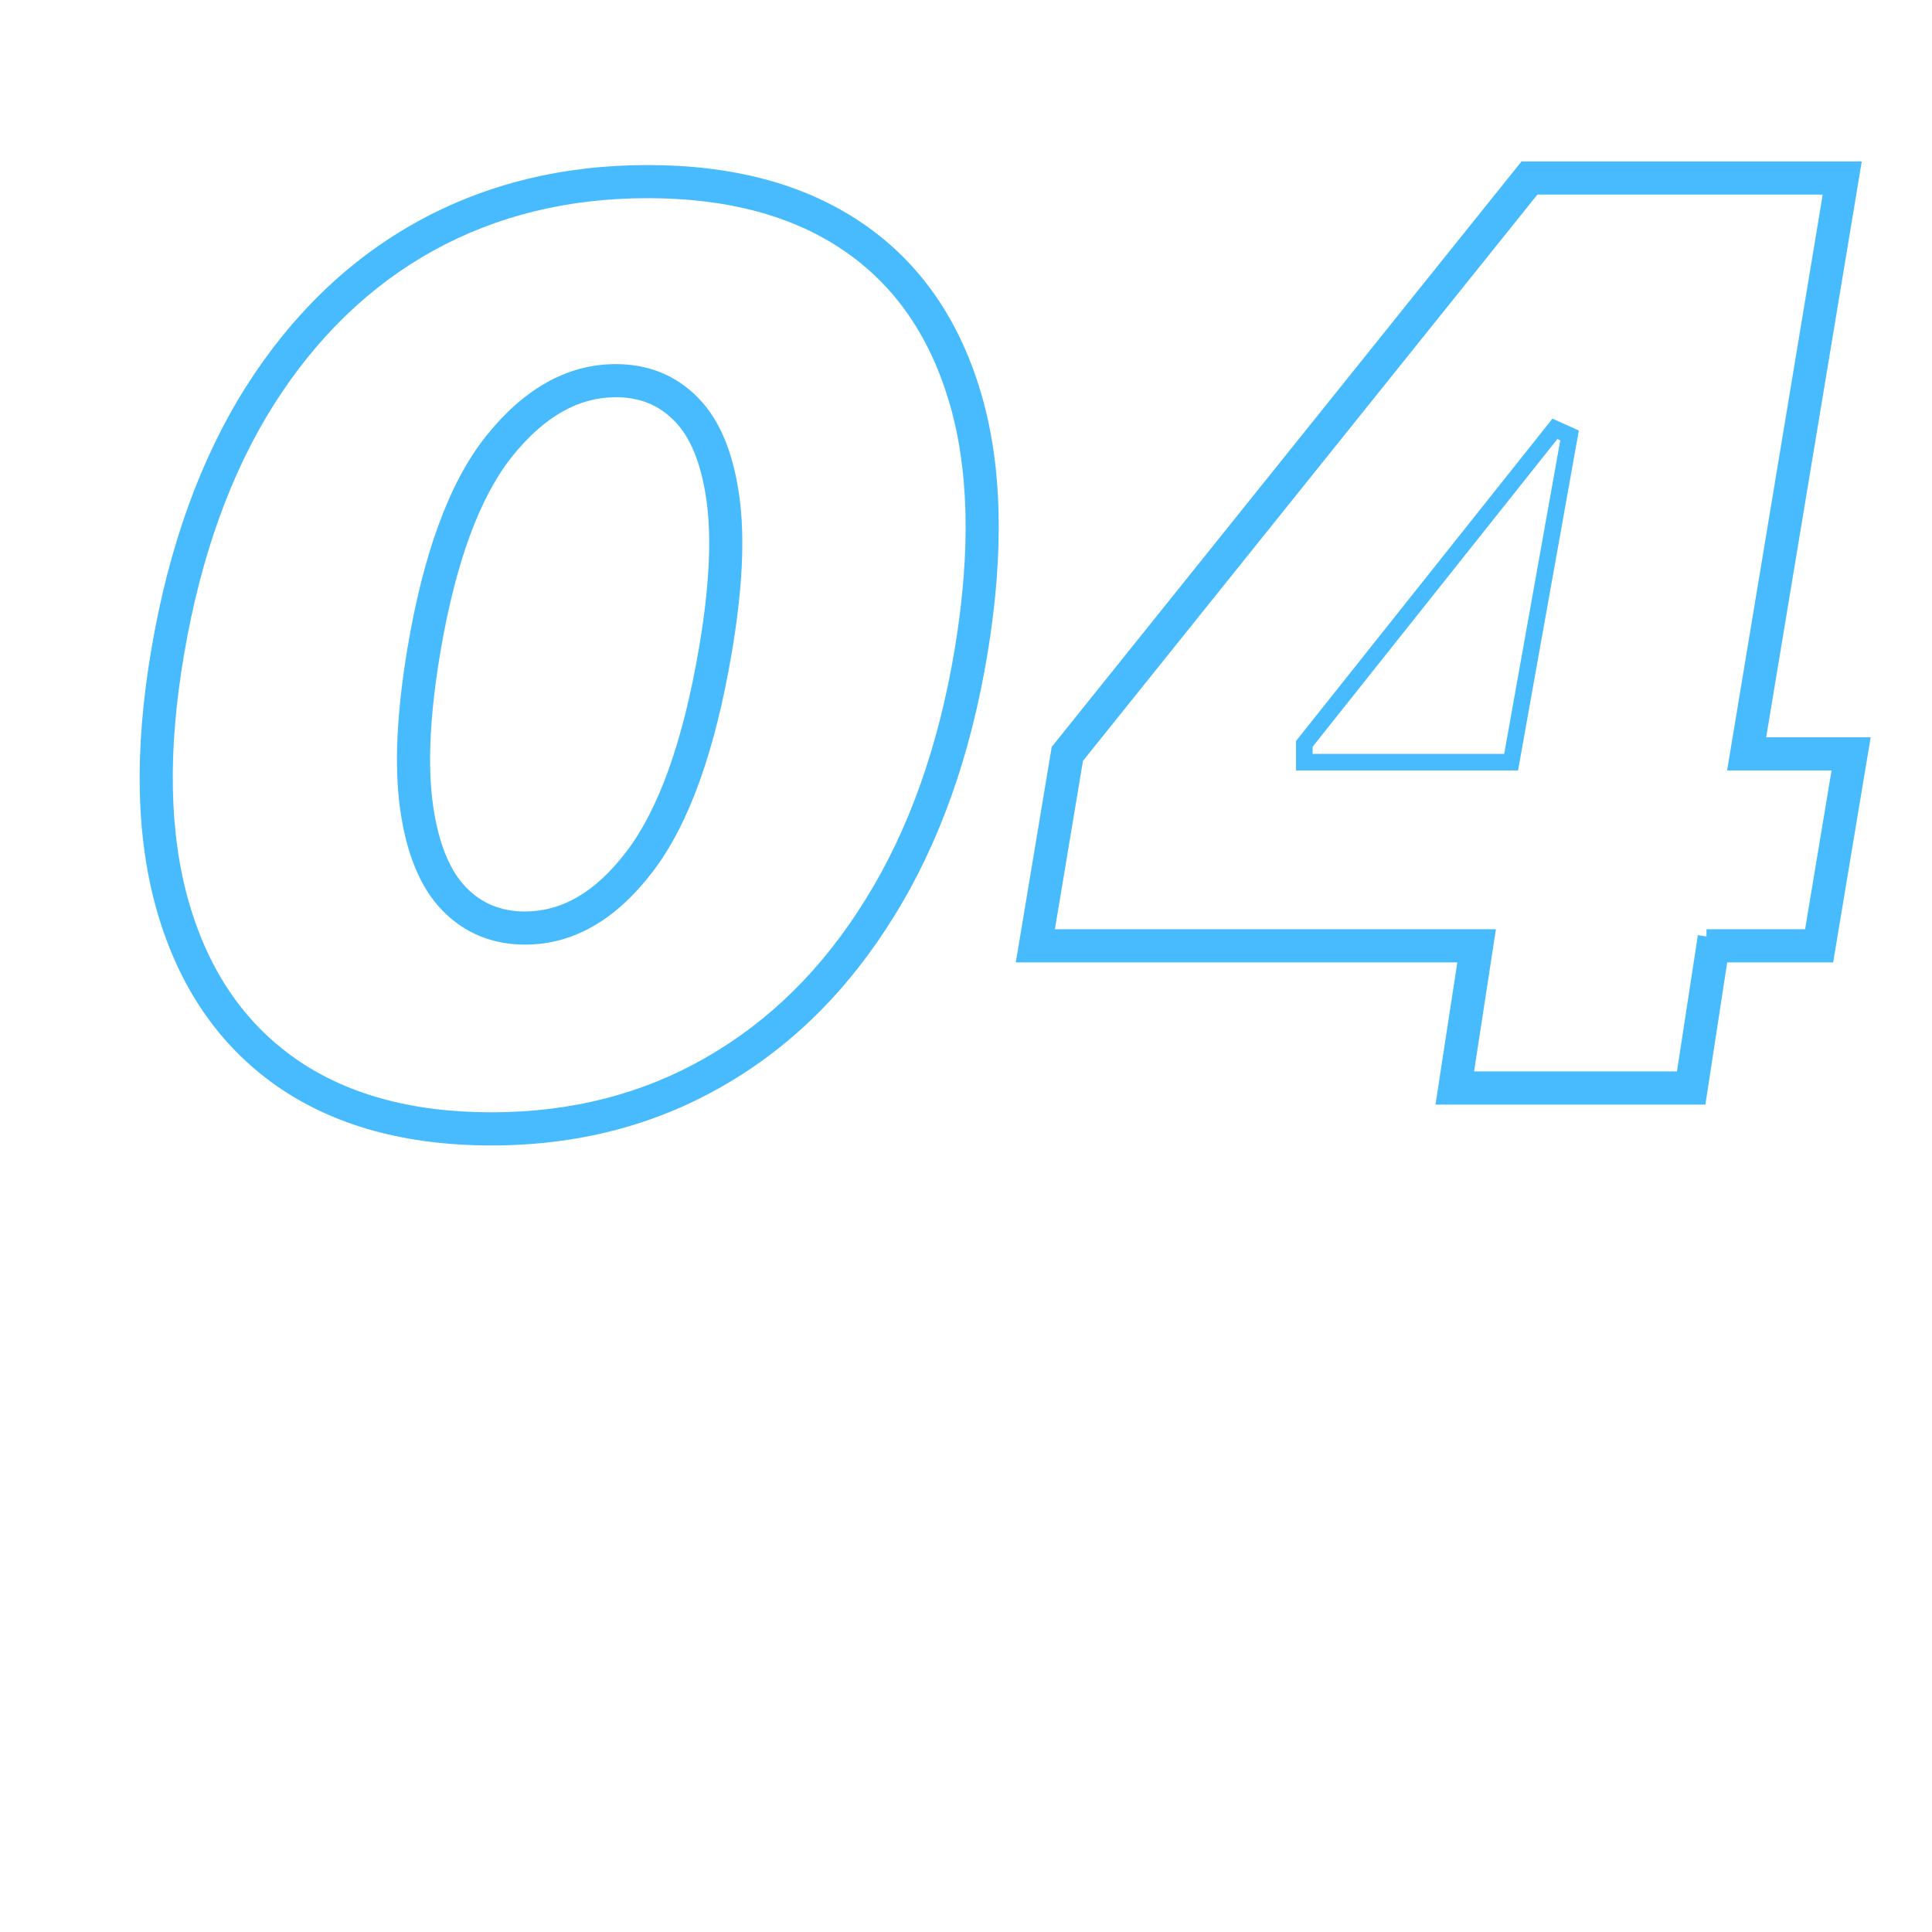 <?xml version="1.0" encoding="UTF-8"?> <svg xmlns="http://www.w3.org/2000/svg" width="70" height="70" viewBox="0 0 70 70" fill="none"> <path d="M37.217 34.22L37.158 34.569H37.513H53.151L52.413 39.375L52.36 39.721H52.709H61.274H61.531L61.571 39.466L62.322 34.569H65.91H66.164L66.206 34.318L67.365 27.364L67.424 27.014H67.069H63.638L67.043 6.5L67.101 6.151H66.747H61.725H58.376H55.414H55.27L55.18 6.263L38.438 27.127L38.389 27.188L38.376 27.265L37.217 34.22ZM62.129 33.969V34.279L61.768 34.224L61.017 39.12H53.059L53.797 34.315L53.85 33.969H53.5H37.867L38.955 27.441L55.558 6.751H58.376H61.725H66.394L62.988 27.265L62.93 27.614H63.284H66.715L65.656 33.969H62.129ZM56.868 15.776L56.338 15.537L47.323 26.87L47.258 26.952V27.057V27.314V27.614H47.558H54.5H54.751L54.795 27.367L56.868 15.776Z" stroke="#47BBFD" stroke-width="0.6"></path> <path d="M10.349 38.841L10.003 39.331L10.005 39.333L10.349 38.841ZM6.276 32.885L5.7 33.052L5.7 33.052L6.276 32.885ZM6.083 23.579L6.674 23.681L6.674 23.681L6.083 23.579ZM9.415 14.339L8.909 14.017L8.908 14.019L9.415 14.339ZM15.404 8.56L15.114 8.034L15.113 8.035L15.404 8.56ZM30.875 8.56L30.539 9.057L30.539 9.057L30.875 8.56ZM34.947 14.339L34.373 14.512L34.373 14.512L34.947 14.339ZM35.189 23.579L35.781 23.678L35.781 23.677L35.189 23.579ZM31.873 32.901L31.363 32.584L31.362 32.585L31.873 32.901ZM25.868 38.841L25.57 38.32L25.569 38.321L25.868 38.841ZM23.18 31.21L22.702 30.847L22.702 30.847L23.18 31.21ZM25.916 23.579L25.325 23.478L25.325 23.479L25.916 23.579ZM26.19 18.042L25.596 18.125L25.596 18.126L26.19 18.042ZM24.87 14.838L24.439 15.256L24.442 15.259L24.87 14.838ZM18.092 16.158L17.624 15.783L17.624 15.783L18.092 16.158ZM15.356 23.579L14.764 23.48L14.764 23.481L15.356 23.579ZM16.45 32.562L16.02 32.98L16.02 32.98L16.45 32.562ZM17.803 40.301C14.889 40.301 12.533 39.636 10.693 38.349L10.005 39.333C12.093 40.793 14.706 41.502 17.803 41.502V40.301ZM10.695 38.35C8.855 37.054 7.57 35.19 6.852 32.717L5.7 33.052C6.484 35.752 7.915 37.859 10.003 39.331L10.695 38.35ZM6.852 32.717C6.134 30.244 6.062 27.239 6.674 23.681L5.492 23.478C4.859 27.154 4.916 30.352 5.7 33.052L6.852 32.717ZM6.674 23.681C7.286 20.114 8.374 17.112 9.923 14.659L8.908 14.019C7.258 16.632 6.124 19.79 5.492 23.478L6.674 23.681ZM9.922 14.661C11.483 12.204 13.409 10.351 15.695 9.084L15.113 8.035C12.634 9.408 10.567 11.409 8.909 14.017L9.922 14.661ZM15.694 9.085C17.99 7.818 20.578 7.18 23.469 7.18V5.98C20.394 5.98 17.604 6.661 15.114 8.034L15.694 9.085ZM23.469 7.18C26.365 7.18 28.708 7.82 30.539 9.057L31.21 8.063C29.135 6.66 26.541 5.98 23.469 5.98V7.18ZM30.539 9.057C32.363 10.29 33.646 12.094 34.373 14.512L35.522 14.166C34.725 11.518 33.292 9.469 31.21 8.063L30.539 9.057ZM34.373 14.512C35.1 16.919 35.189 19.9 34.597 23.482L35.781 23.677C36.391 19.983 36.319 16.803 35.522 14.165L34.373 14.512ZM34.597 23.482C34.006 27.047 32.924 30.076 31.363 32.584L32.382 33.218C34.041 30.552 35.17 27.367 35.781 23.678L34.597 23.482ZM31.362 32.585C29.811 35.095 27.879 37.001 25.57 38.32L26.166 39.362C28.665 37.934 30.736 35.879 32.383 33.216L31.362 32.585ZM25.569 38.321C23.274 39.638 20.69 40.301 17.803 40.301V41.502C20.882 41.502 23.675 40.791 26.167 39.361L25.569 38.321ZM19.026 34.225C20.814 34.225 22.358 33.282 23.657 31.573L22.702 30.847C21.554 32.358 20.329 33.025 19.026 33.025V34.225ZM23.657 31.574C24.978 29.839 25.911 27.182 26.508 23.68L25.325 23.479C24.741 26.91 23.849 29.34 22.702 30.847L23.657 31.574ZM26.508 23.681C26.899 21.397 27 19.482 26.784 17.957L25.596 18.126C25.788 19.477 25.706 21.255 25.325 23.478L26.508 23.681ZM26.784 17.958C26.571 16.444 26.1 15.232 25.297 14.417L24.442 15.259C24.992 15.818 25.401 16.741 25.596 18.125L26.784 17.958ZM25.301 14.421C24.504 13.599 23.492 13.192 22.31 13.192V14.392C23.189 14.392 23.883 14.682 24.439 15.256L25.301 14.421ZM22.31 13.192C20.53 13.192 18.967 14.11 17.624 15.783L18.56 16.534C19.751 15.051 21 14.392 22.31 14.392V13.192ZM17.624 15.783C16.274 17.468 15.339 20.061 14.764 23.48L15.947 23.679C16.51 20.337 17.399 17.982 18.561 16.533L17.624 15.783ZM14.764 23.481C14.372 25.829 14.277 27.797 14.504 29.364L15.692 29.192C15.49 27.797 15.566 25.966 15.947 23.678L14.764 23.481ZM14.504 29.364C14.728 30.91 15.21 32.145 16.02 32.98L16.881 32.145C16.317 31.563 15.897 30.609 15.692 29.192L14.504 29.364ZM16.02 32.98C16.825 33.811 17.841 34.225 19.026 34.225V33.025C18.15 33.025 17.449 32.731 16.881 32.145L16.02 32.98Z" fill="#47BBFD"></path> </svg> 